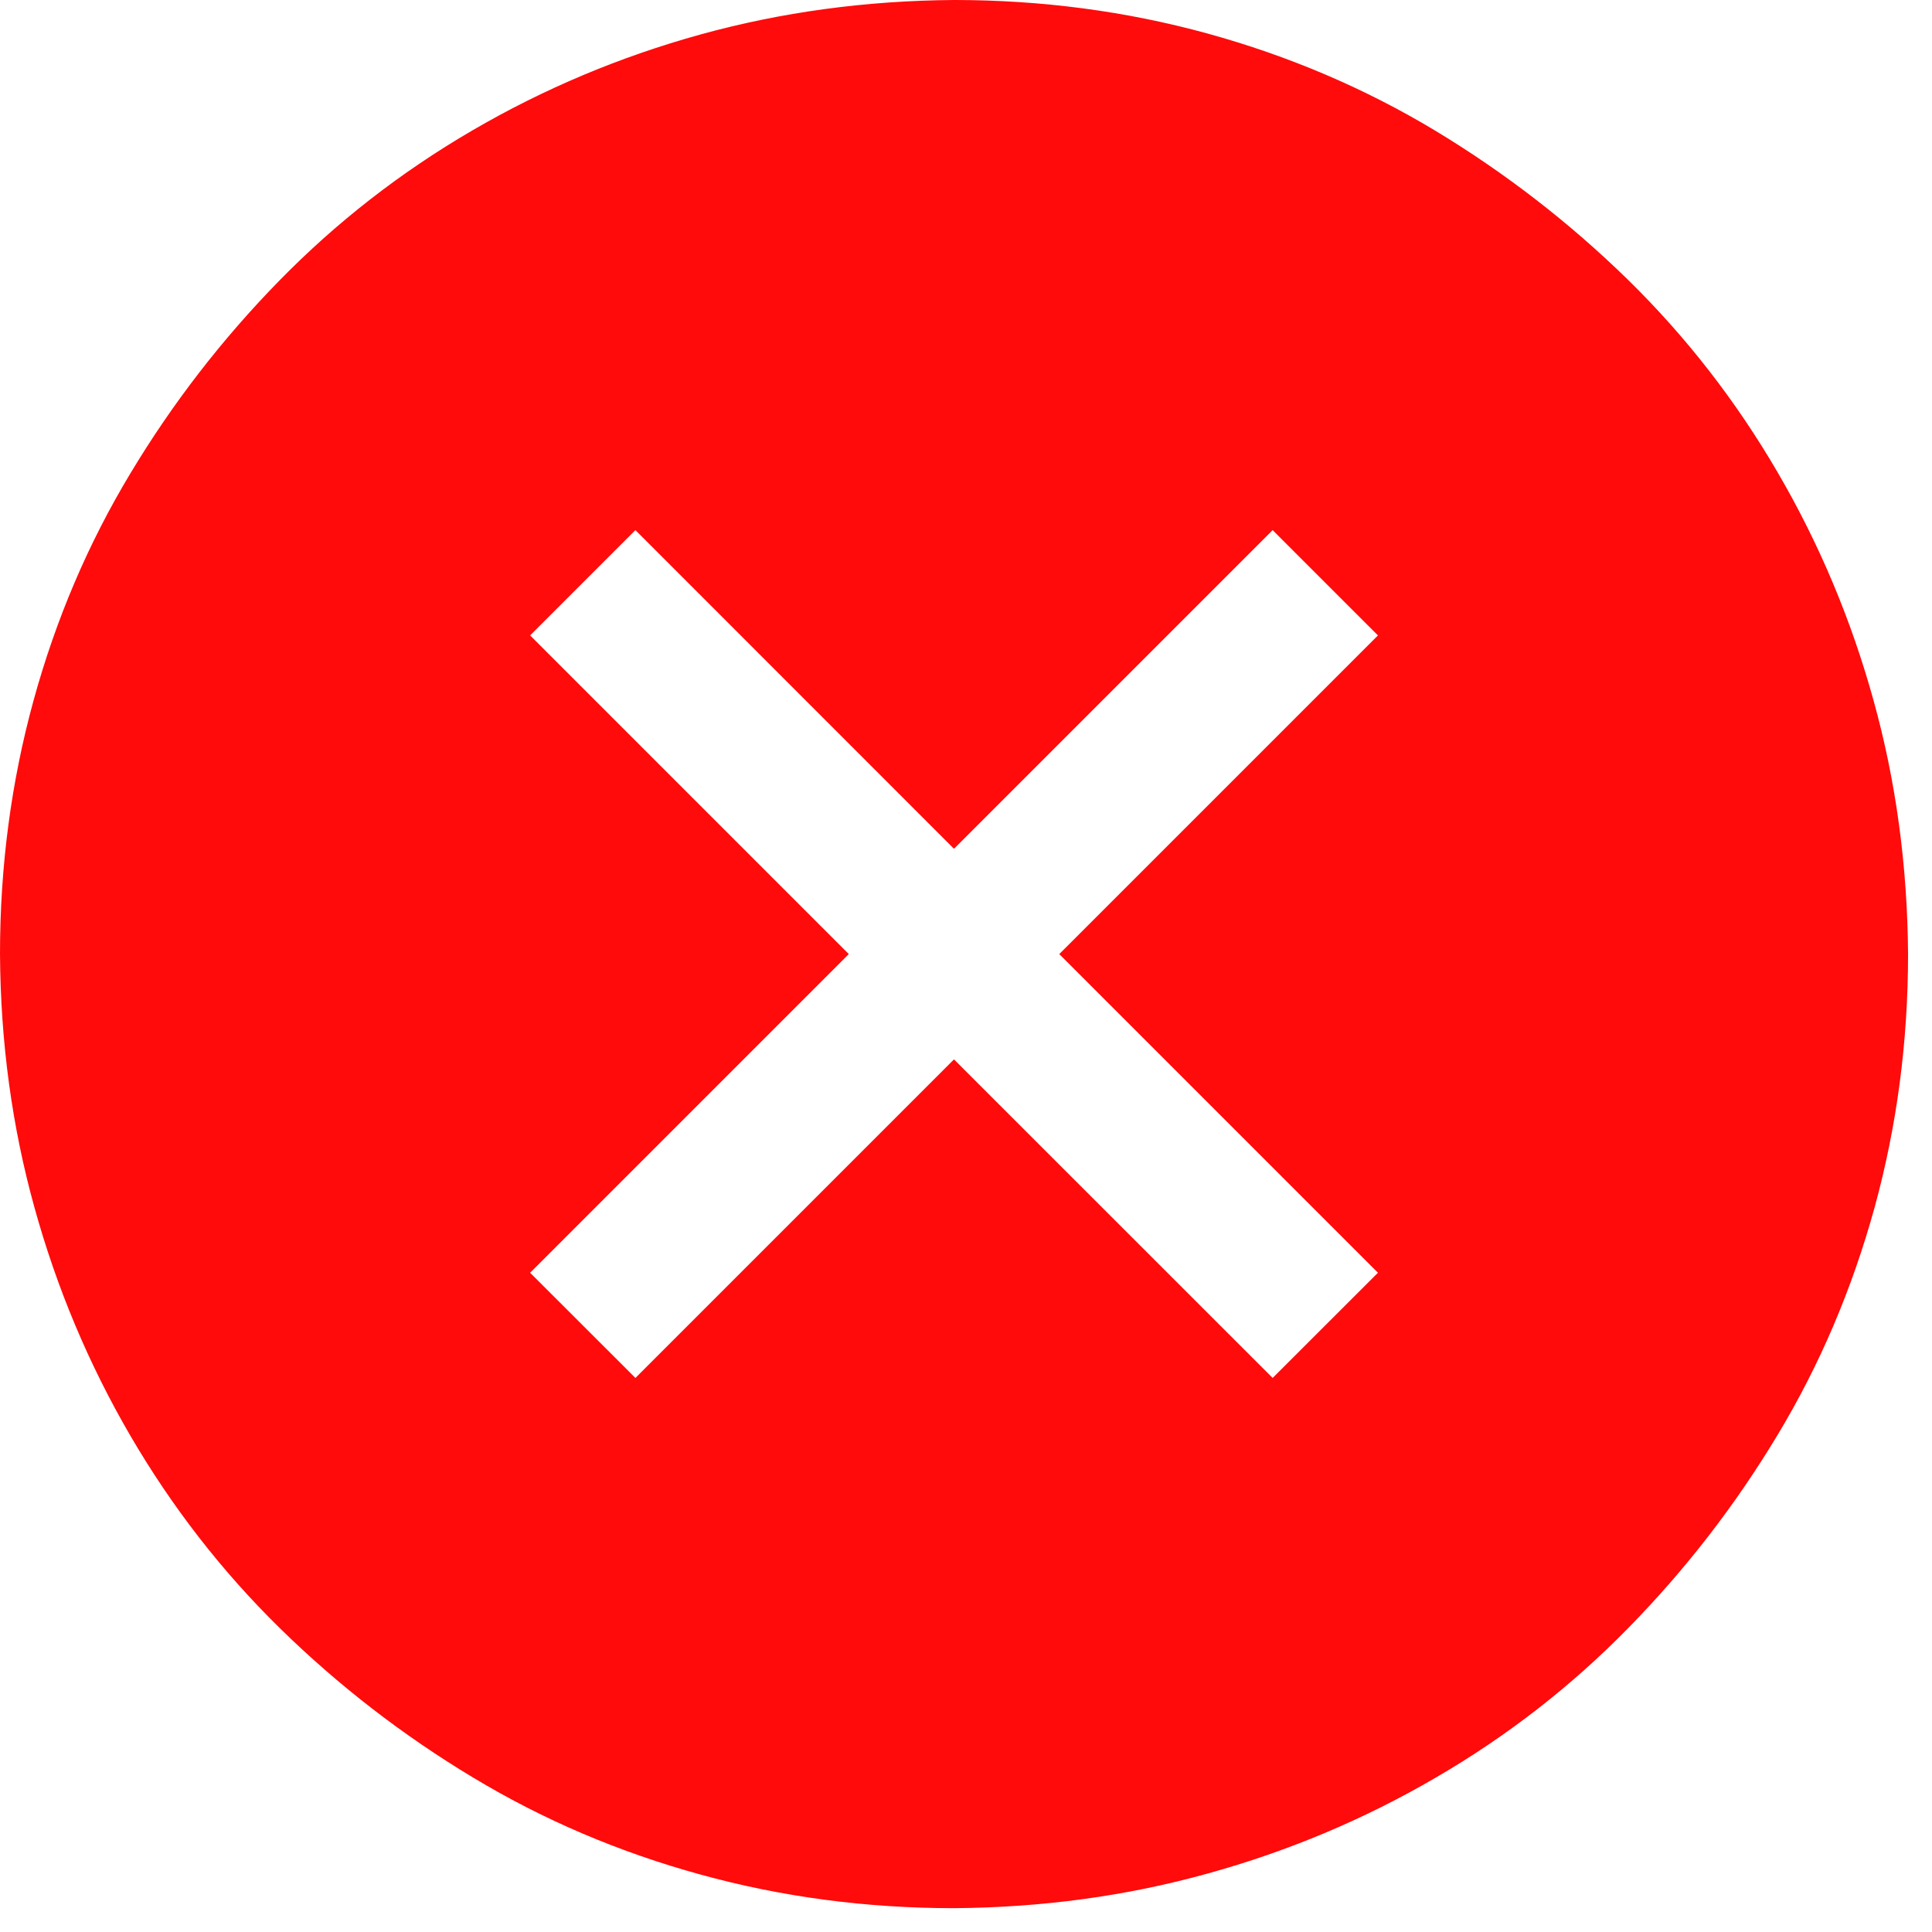 <?xml version="1.0" encoding="utf-8"?>
<svg xmlns="http://www.w3.org/2000/svg" fill="none" height="100%" overflow="visible" preserveAspectRatio="none" style="display: block;" viewBox="0 0 18 18" width="100%">
<g clip-path="url(#clip0_0_6568)" id="fluent-mdl2:status-error-full">
<path d="M8.888 -6.2561e-05C9.704 -6.2561e-05 10.491 0.104 11.249 0.312C12.008 0.521 12.714 0.822 13.368 1.215C14.021 1.609 14.62 2.072 15.165 2.604C15.709 3.137 16.174 3.735 16.562 4.401C16.95 5.066 17.248 5.775 17.456 6.528C17.665 7.28 17.771 8.067 17.777 8.889C17.777 9.705 17.673 10.492 17.465 11.25C17.256 12.008 16.956 12.714 16.562 13.368C16.169 14.022 15.706 14.621 15.173 15.165C14.641 15.709 14.042 16.175 13.376 16.562C12.711 16.95 12.002 17.248 11.249 17.456C10.497 17.665 9.71 17.772 8.888 17.778C8.072 17.778 7.285 17.674 6.527 17.465C5.769 17.257 5.063 16.956 4.409 16.562C3.755 16.169 3.156 15.706 2.612 15.174C2.068 14.641 1.603 14.042 1.215 13.377C0.827 12.711 0.529 12.002 0.321 11.25C0.112 10.498 0.005 9.711 -0 8.889C-0 8.073 0.104 7.286 0.312 6.528C0.52 5.77 0.821 5.064 1.215 4.41C1.608 3.756 2.071 3.157 2.604 2.613C3.136 2.069 3.735 1.603 4.401 1.215C5.066 0.827 5.775 0.529 6.527 0.321C7.28 0.113 8.067 0.006 8.888 -6.2561e-05ZM9.869 8.889L12.838 5.92L11.857 4.939L8.888 7.908L5.92 4.939L4.939 5.92L7.908 8.889L4.939 11.858L5.92 12.838L8.888 9.87L11.857 12.838L12.838 11.858L9.869 8.889Z" fill="#FF0B0B" id="Vector"/>
</g>
<defs>
<clipPath id="clip0_0_6568">
<rect fill="white" height="17.778" width="17.778"/>
</clipPath>
</defs>
</svg>